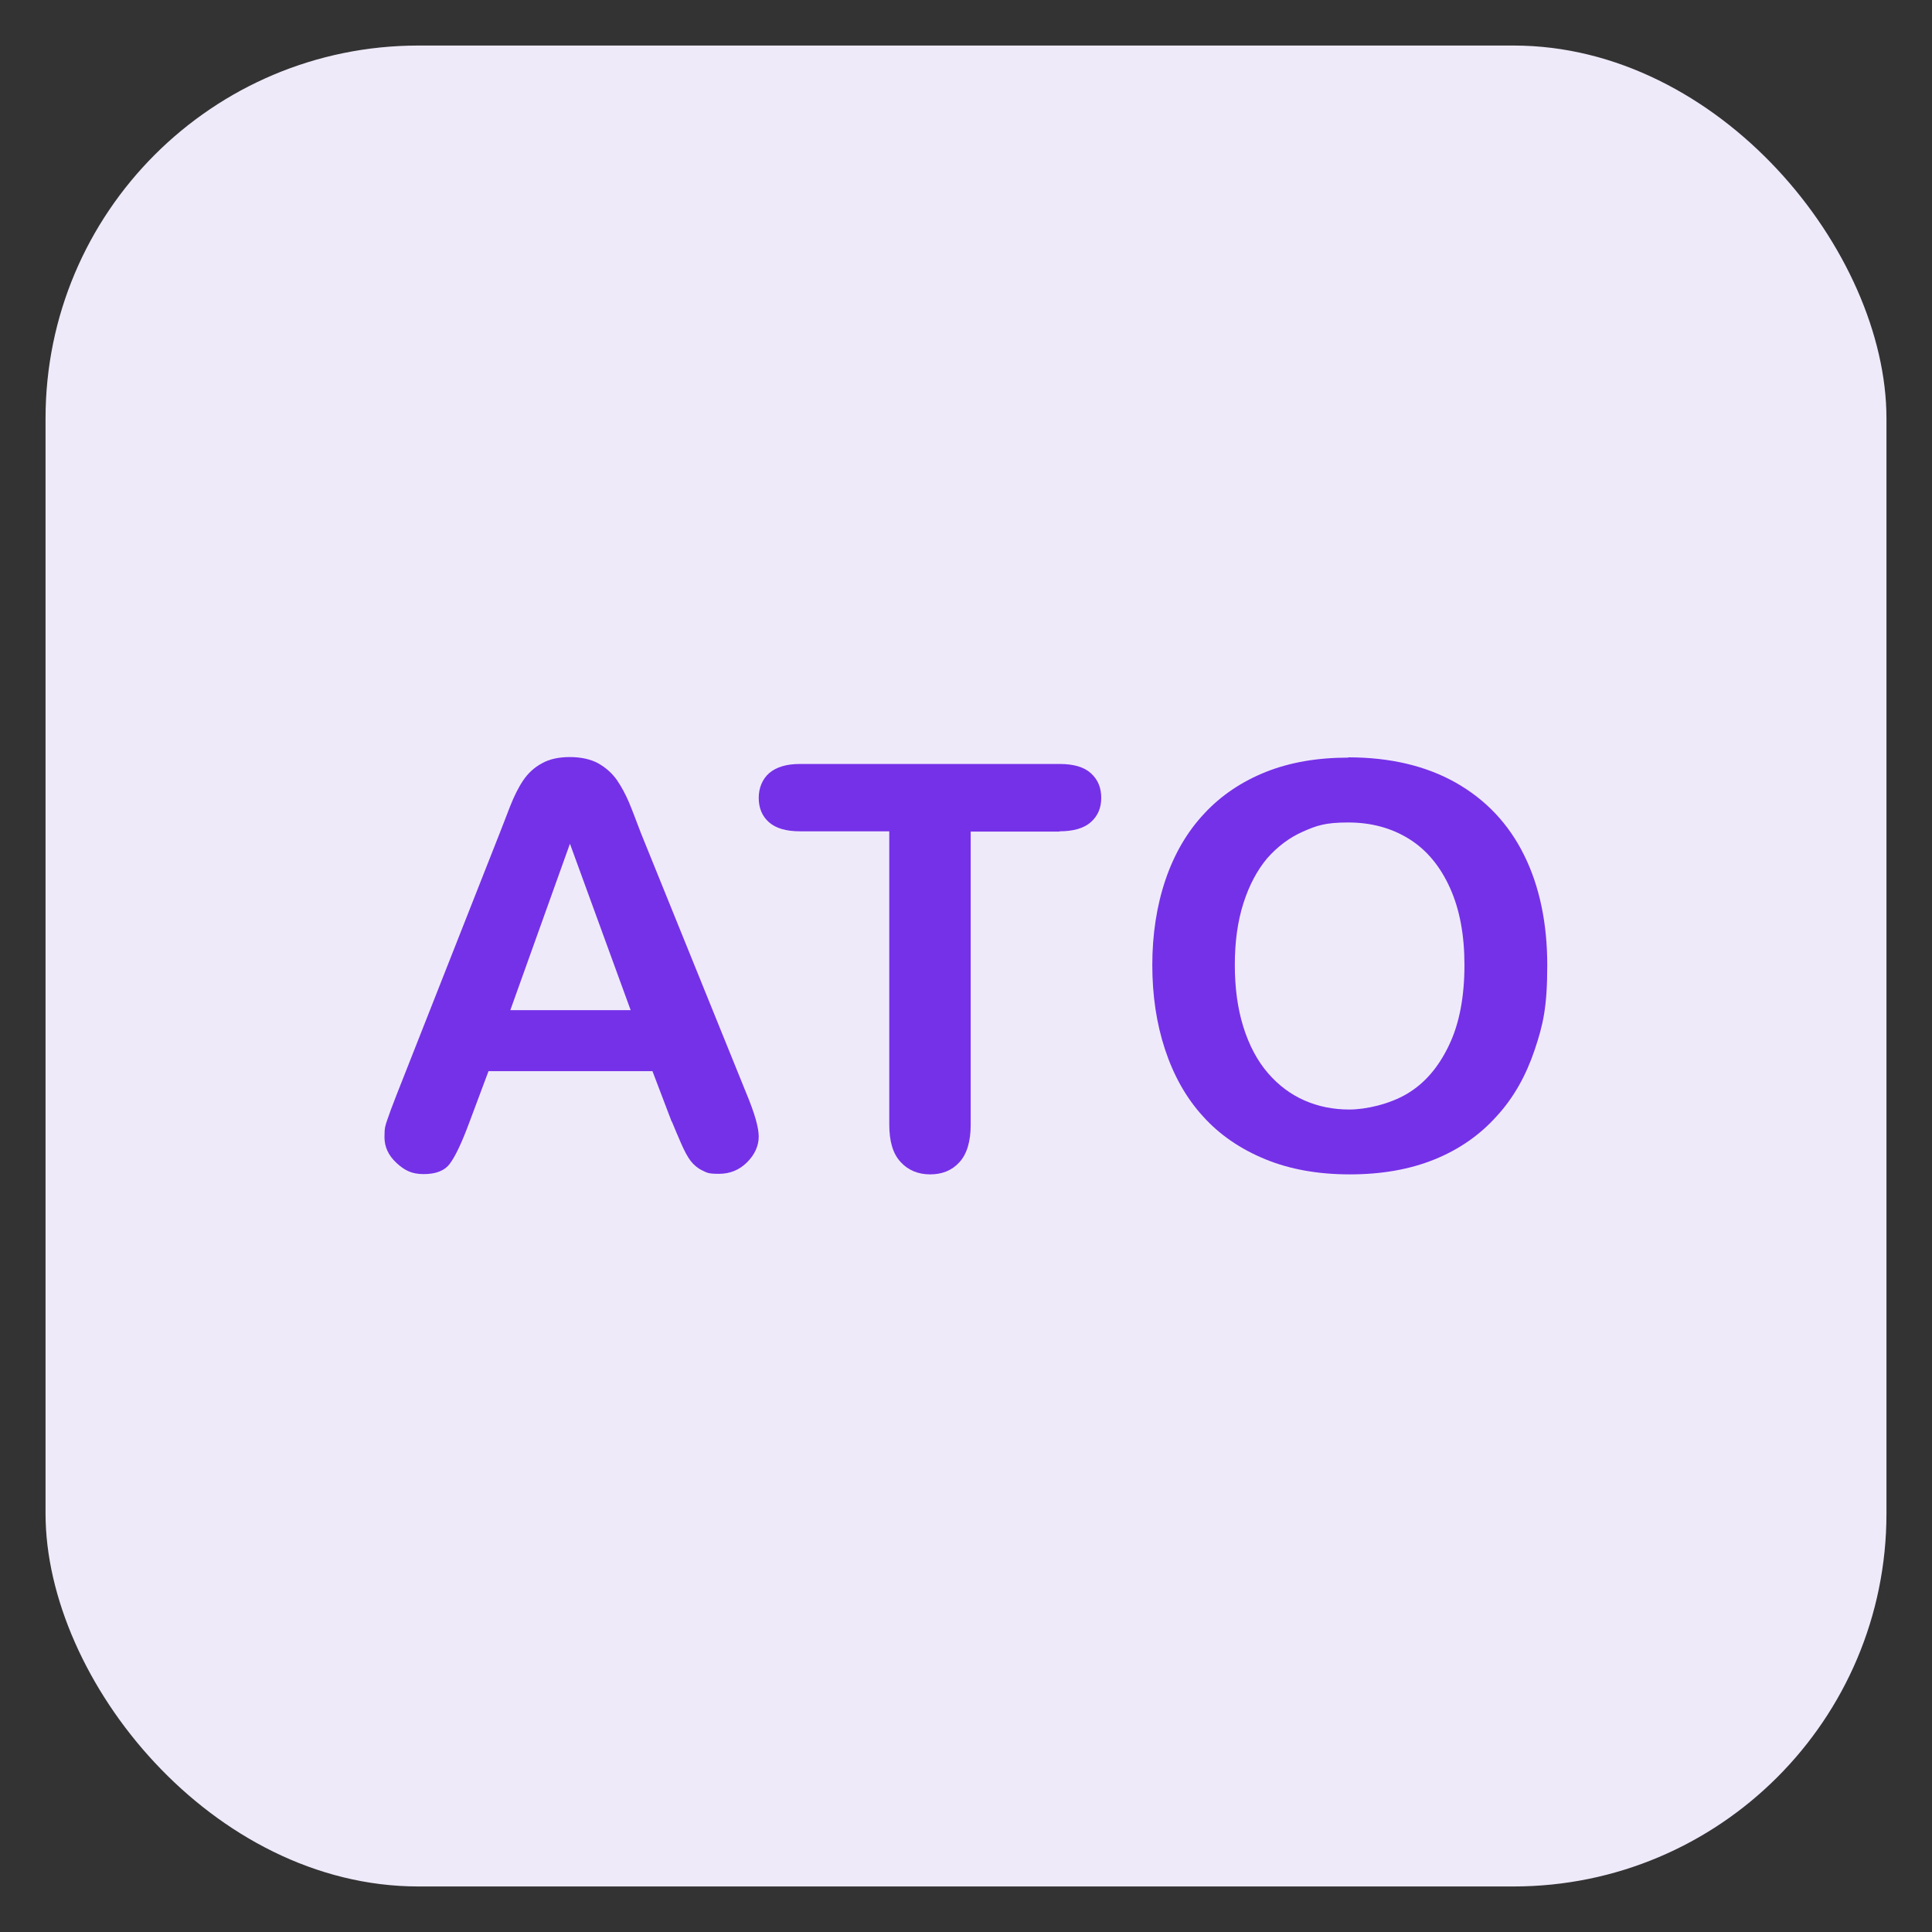 <?xml version="1.0" encoding="UTF-8"?>
<svg id="Layer_1" data-name="Layer 1" xmlns="http://www.w3.org/2000/svg" version="1.1" viewBox="0 0 700 700">
  <rect x="0" y="0" width="700" height="700" fill="#333333" stroke="none"/>
  <defs>
    <style>
      .cls-1 {
        fill: #7531e8;
      }

      .cls-1, .cls-2 {
        stroke-width: 0px;
      }

      .cls-2 {
        fill: #efeafa;
      }
    </style>
  </defs>
  <rect class="cls-2" x="16.5" y="16.5" width="667" height="667" rx="135.1" ry="135.1"/>
  <g>
    <path class="cls-1" d="M243.4,406.5l-7-18.4h-59.4l-7,18.7c-2.7,7.3-5.1,12.3-7,14.8-1.9,2.6-5.1,3.8-9.5,3.8s-7-1.4-9.9-4.1c-2.9-2.7-4.3-5.8-4.3-9.3s.3-4.1,1-6.2c.7-2.1,1.8-5.1,3.3-8.9l37.4-94.9c1.1-2.7,2.3-6,3.8-9.8,1.5-3.8,3.1-7,4.8-9.5,1.7-2.5,3.9-4.6,6.7-6.1,2.8-1.6,6.2-2.3,10.2-2.3s7.6.8,10.3,2.3c2.8,1.6,5,3.6,6.7,6,1.7,2.5,3.1,5.1,4.3,7.9,1.2,2.8,2.6,6.6,4.4,11.3l38.2,94.3c3,7.2,4.5,12.4,4.5,15.7s-1.4,6.5-4.2,9.3c-2.8,2.8-6.2,4.2-10.2,4.2s-4.3-.4-6-1.2-3.1-2-4.2-3.4c-1.1-1.4-2.3-3.6-3.6-6.6-1.3-3-2.4-5.6-3.3-7.8ZM184.8,366h43.7l-22-60.3-21.6,60.3Z"/>
    <path class="cls-1" d="M384,301.3h-32.3v106.2c0,6.1-1.4,10.7-4.1,13.6-2.7,3-6.3,4.4-10.6,4.4s-8-1.5-10.7-4.5c-2.8-3-4.1-7.5-4.1-13.6v-106.2h-32.3c-5.1,0-8.8-1.1-11.3-3.3-2.5-2.2-3.7-5.2-3.7-8.8s1.3-6.8,3.8-9c2.6-2.2,6.3-3.3,11.1-3.3h94.1c5.1,0,8.9,1.1,11.4,3.4,2.5,2.3,3.7,5.2,3.7,8.9s-1.3,6.6-3.8,8.8c-2.5,2.2-6.3,3.3-11.4,3.3Z"/>
    <path class="cls-1" d="M488.5,274.4c15.2,0,28.2,3.1,39,9.2,10.9,6.2,19.1,14.9,24.7,26.2,5.6,11.3,8.4,24.7,8.4,39.9s-1.5,21.6-4.6,30.8c-3.1,9.2-7.6,17.3-13.8,24-6.1,6.8-13.6,12-22.5,15.6-8.9,3.6-19.1,5.4-30.6,5.4s-21.7-1.8-30.7-5.5c-9-3.7-16.6-8.9-22.6-15.6-6.1-6.7-10.6-14.8-13.7-24.2-3.1-9.4-4.6-19.6-4.6-30.6s1.6-21.5,4.8-30.9c3.2-9.4,7.9-17.4,14-23.9,6.1-6.6,13.6-11.6,22.3-15.1,8.8-3.5,18.7-5.2,29.9-5.2ZM530.6,349.6c0-10.7-1.7-20-5.2-27.8-3.5-7.8-8.4-13.8-14.8-17.8-6.4-4-13.8-6-22.1-6s-11.4,1.1-16.4,3.3c-5,2.2-9.3,5.5-13,9.7-3.6,4.3-6.5,9.7-8.6,16.3-2.1,6.6-3.1,14-3.1,22.3s1,15.8,3.1,22.5c2.1,6.7,5.1,12.3,8.9,16.7,3.8,4.4,8.2,7.7,13.2,9.9,5,2.2,10.4,3.3,16.3,3.3s14.5-1.9,20.9-5.7c6.4-3.8,11.4-9.6,15.2-17.6,3.8-7.9,5.6-17.7,5.6-29.2Z"/>
  </g>
</svg>
